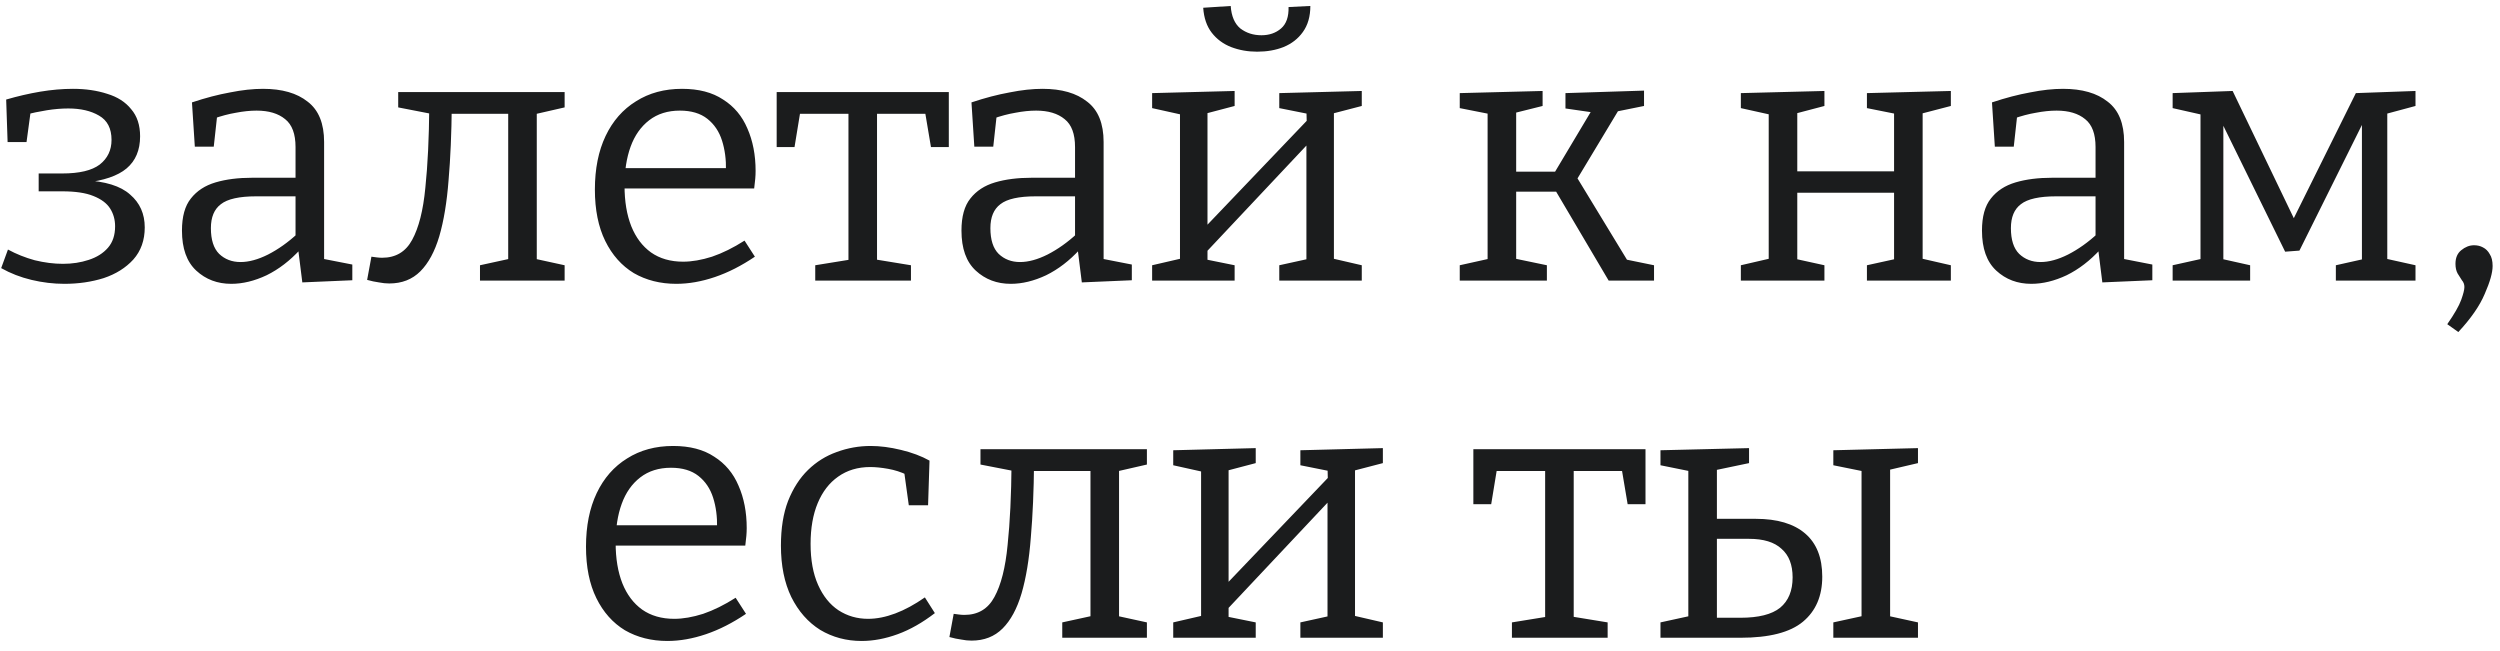 <?xml version="1.0" encoding="UTF-8"?> <svg xmlns="http://www.w3.org/2000/svg" width="196" height="51" viewBox="0 0 196 51" fill="none"><path d="M5.048 22.252C4.189 22.252 3.331 22.149 2.472 21.944C1.613 21.739 0.82 21.431 0.092 21.02L0.624 19.564C1.277 19.919 1.977 20.199 2.724 20.404C3.489 20.591 4.227 20.684 4.936 20.684C5.664 20.684 6.336 20.581 6.952 20.376C7.587 20.171 8.091 19.853 8.464 19.424C8.837 18.995 9.024 18.435 9.024 17.744C9.024 17.221 8.893 16.755 8.632 16.344C8.371 15.933 7.932 15.607 7.316 15.364C6.719 15.121 5.907 15 4.88 15H3.032V13.6H4.88C6.224 13.6 7.204 13.367 7.82 12.9C8.436 12.415 8.744 11.771 8.744 10.968C8.744 10.072 8.417 9.437 7.764 9.064C7.129 8.691 6.327 8.504 5.356 8.504C4.815 8.504 4.255 8.551 3.676 8.644C3.097 8.737 2.509 8.859 1.912 9.008L2.444 8.448L2.08 11.136H0.596L0.484 7.804C1.38 7.543 2.267 7.337 3.144 7.188C4.04 7.039 4.899 6.964 5.72 6.964C6.709 6.964 7.605 7.095 8.408 7.356C9.211 7.599 9.836 8 10.284 8.56C10.751 9.101 10.984 9.811 10.984 10.688C10.984 11.771 10.629 12.611 9.92 13.208C9.229 13.787 8.137 14.16 6.644 14.328L6.588 14.132C8.249 14.207 9.453 14.58 10.2 15.252C10.965 15.905 11.348 16.764 11.348 17.828C11.348 18.836 11.049 19.676 10.452 20.348C9.855 21.001 9.08 21.487 8.128 21.804C7.176 22.103 6.149 22.252 5.048 22.252ZM25.41 20.74L25.046 20.236L27.622 20.74V21.972L23.702 22.14L23.366 19.452L23.562 19.536C22.741 20.432 21.854 21.113 20.902 21.58C19.95 22.028 19.026 22.252 18.13 22.252C17.047 22.252 16.133 21.907 15.386 21.216C14.639 20.525 14.266 19.48 14.266 18.08C14.266 16.979 14.499 16.139 14.966 15.56C15.433 14.963 16.077 14.543 16.898 14.3C17.719 14.057 18.671 13.936 19.754 13.936H23.422L23.17 14.216V11.528C23.17 10.501 22.899 9.773 22.358 9.344C21.817 8.896 21.07 8.672 20.118 8.672C19.614 8.672 19.073 8.728 18.494 8.84C17.934 8.933 17.337 9.092 16.702 9.316L17.038 8.952L16.758 11.5H15.274L15.05 8.028C16.114 7.673 17.113 7.412 18.046 7.244C18.979 7.057 19.838 6.964 20.622 6.964C22.115 6.964 23.282 7.3 24.122 7.972C24.981 8.625 25.41 9.68 25.41 11.136V20.74ZM16.534 17.884C16.534 18.799 16.749 19.471 17.178 19.9C17.626 20.329 18.186 20.544 18.858 20.544C19.511 20.544 20.23 20.348 21.014 19.956C21.817 19.545 22.591 18.995 23.338 18.304L23.17 18.892V15.14L23.422 15.392H20.09C18.765 15.392 17.841 15.597 17.318 16.008C16.795 16.4 16.534 17.025 16.534 17.884ZM30.519 22.224C30.257 22.224 29.987 22.196 29.707 22.14C29.427 22.103 29.119 22.037 28.783 21.944L29.119 20.124C29.268 20.143 29.408 20.161 29.539 20.18C29.688 20.199 29.828 20.208 29.959 20.208C31.023 20.208 31.807 19.741 32.311 18.808C32.833 17.856 33.179 16.493 33.347 14.72C33.533 12.947 33.636 10.819 33.655 8.336L34.243 9.008L31.219 8.42V7.216H44.267V8.42L41.579 9.036L42.083 8.336V20.572L41.831 20.264L44.267 20.796V22H37.631V20.796L40.067 20.264L39.843 20.572V8.28L40.235 8.924H34.719L35.419 8.28C35.4 10.464 35.316 12.415 35.167 14.132C35.036 15.849 34.793 17.315 34.439 18.528C34.084 19.723 33.589 20.637 32.955 21.272C32.32 21.907 31.508 22.224 30.519 22.224ZM53.023 22.252C51.772 22.252 50.662 21.972 49.691 21.412C48.739 20.833 47.992 19.993 47.451 18.892C46.91 17.791 46.639 16.447 46.639 14.86C46.639 13.236 46.919 11.836 47.479 10.66C48.039 9.484 48.832 8.579 49.859 7.944C50.886 7.291 52.09 6.964 53.471 6.964C54.778 6.964 55.851 7.244 56.691 7.804C57.55 8.345 58.184 9.101 58.595 10.072C59.024 11.043 59.239 12.153 59.239 13.404C59.239 13.609 59.23 13.815 59.211 14.02C59.192 14.225 59.164 14.477 59.127 14.776H48.347V13.18H57.167L56.915 13.348C56.934 12.508 56.831 11.733 56.607 11.024C56.383 10.315 56 9.745 55.459 9.316C54.918 8.887 54.199 8.672 53.303 8.672C52.351 8.672 51.548 8.924 50.895 9.428C50.242 9.932 49.756 10.623 49.439 11.5C49.122 12.377 48.963 13.395 48.963 14.552C48.963 15.784 49.14 16.848 49.495 17.744C49.85 18.621 50.363 19.303 51.035 19.788C51.726 20.273 52.566 20.516 53.555 20.516C54.246 20.516 55.002 20.385 55.823 20.124C56.644 19.844 57.494 19.424 58.371 18.864L59.183 20.124C58.138 20.833 57.092 21.365 56.047 21.72C55.002 22.075 53.994 22.252 53.023 22.252ZM63.915 22V20.796L67.023 20.292L66.519 20.88V8.532L67.051 8.924H62.291L62.795 8.448L62.291 11.528H60.891V7.216H74.387V11.528H72.987L72.483 8.532L72.959 8.924H68.283L68.759 8.532V20.88L68.339 20.292L71.419 20.796V22H63.915ZM86.523 20.74L86.159 20.236L88.735 20.74V21.972L84.815 22.14L84.479 19.452L84.675 19.536C83.854 20.432 82.967 21.113 82.015 21.58C81.063 22.028 80.139 22.252 79.243 22.252C78.16 22.252 77.246 21.907 76.499 21.216C75.752 20.525 75.379 19.48 75.379 18.08C75.379 16.979 75.612 16.139 76.079 15.56C76.546 14.963 77.19 14.543 78.011 14.3C78.832 14.057 79.784 13.936 80.867 13.936H84.535L84.283 14.216V11.528C84.283 10.501 84.013 9.773 83.471 9.344C82.93 8.896 82.183 8.672 81.231 8.672C80.727 8.672 80.186 8.728 79.607 8.84C79.047 8.933 78.45 9.092 77.815 9.316L78.151 8.952L77.871 11.5H76.387L76.163 8.028C77.227 7.673 78.226 7.412 79.159 7.244C80.093 7.057 80.951 6.964 81.735 6.964C83.228 6.964 84.395 7.3 85.235 7.972C86.094 8.625 86.523 9.68 86.523 11.136V20.74ZM77.647 17.884C77.647 18.799 77.862 19.471 78.291 19.9C78.739 20.329 79.299 20.544 79.971 20.544C80.624 20.544 81.343 20.348 82.127 19.956C82.93 19.545 83.704 18.995 84.451 18.304L84.283 18.892V15.14L84.535 15.392H81.203C79.878 15.392 78.954 15.597 78.431 16.008C77.909 16.4 77.647 17.025 77.647 17.884ZM90.327 22V20.796L92.987 20.18L92.511 20.684V8.56L93.099 9.092L90.327 8.476V7.3L96.795 7.132V8.308L94.135 9.008L94.667 8.504V18.052L94.275 18.024L102.703 9.204L102.451 9.736L102.423 8.56L102.815 8.98L100.295 8.476V7.3L106.763 7.132V8.308L104.075 9.008L104.579 8.504V20.684L104.103 20.18L106.763 20.796V22H100.295V20.796L102.843 20.236L102.423 20.684V10.828L102.787 11.024L94.387 19.956L94.667 19.452V20.684L94.443 20.32L96.795 20.796V22H90.327ZM98.559 4.052C97.831 4.052 97.15 3.931 96.515 3.688C95.899 3.445 95.395 3.072 95.003 2.568C94.611 2.064 94.387 1.411 94.331 0.608L96.487 0.468C96.543 1.271 96.795 1.859 97.243 2.232C97.71 2.587 98.26 2.764 98.895 2.764C99.511 2.764 100.024 2.587 100.435 2.232C100.846 1.877 101.042 1.317 101.023 0.552L102.731 0.468C102.731 1.289 102.535 1.971 102.143 2.512C101.77 3.035 101.266 3.427 100.631 3.688C100.015 3.931 99.324 4.052 98.559 4.052ZM114.444 22V20.796L116.964 20.236L116.628 20.712V8.476L116.992 8.98L114.444 8.476V7.3L120.94 7.132V8.308L118.588 8.896L118.868 8.476V13.964L118.448 13.46H122.424L121.668 13.88L124.86 8.532L125.056 8.84L122.732 8.504V7.3L128.892 7.104V8.308L126.4 8.812L127.044 8.392L123.404 14.44L123.544 13.768L127.716 20.628L127.352 20.32L129.676 20.796V22H126.12L121.92 14.888L122.368 15.028H118.448L118.868 14.86V20.712L118.588 20.236L121.276 20.796V22H114.444ZM136.483 22V20.796L139.143 20.18L138.667 20.908V8.364L139.255 9.092L136.483 8.476V7.3L143.035 7.132V8.308L140.375 9.008L140.907 8.336V14.048L140.291 13.432H149.139L148.495 14.048V8.364L148.887 8.98L146.367 8.476V7.3L152.947 7.132V8.308L150.259 9.008L150.735 8.336V20.908L150.259 20.18L152.947 20.796V22H146.367V20.796L148.915 20.236L148.495 20.908V14.496L149.139 15.112H140.291L140.907 14.496V20.908L140.487 20.236L143.035 20.796V22H136.483ZM166.531 20.74L166.167 20.236L168.743 20.74V21.972L164.823 22.14L164.487 19.452L164.683 19.536C163.862 20.432 162.975 21.113 162.023 21.58C161.071 22.028 160.147 22.252 159.251 22.252C158.168 22.252 157.254 21.907 156.507 21.216C155.76 20.525 155.387 19.48 155.387 18.08C155.387 16.979 155.62 16.139 156.087 15.56C156.554 14.963 157.198 14.543 158.019 14.3C158.84 14.057 159.792 13.936 160.875 13.936H164.543L164.291 14.216V11.528C164.291 10.501 164.02 9.773 163.479 9.344C162.938 8.896 162.191 8.672 161.239 8.672C160.735 8.672 160.194 8.728 159.615 8.84C159.055 8.933 158.458 9.092 157.823 9.316L158.159 8.952L157.879 11.5H156.395L156.171 8.028C157.235 7.673 158.234 7.412 159.167 7.244C160.1 7.057 160.959 6.964 161.743 6.964C163.236 6.964 164.403 7.3 165.243 7.972C166.102 8.625 166.531 9.68 166.531 11.136V20.74ZM157.655 17.884C157.655 18.799 157.87 19.471 158.299 19.9C158.747 20.329 159.307 20.544 159.979 20.544C160.632 20.544 161.351 20.348 162.135 19.956C162.938 19.545 163.712 18.995 164.459 18.304L164.291 18.892V15.14L164.543 15.392H161.211C159.886 15.392 158.962 15.597 158.439 16.008C157.916 16.4 157.655 17.025 157.655 17.884ZM173.919 9.064H174.311V20.768L174.031 20.264L176.411 20.796V22H170.335V20.796L172.855 20.236L172.519 20.768V8.476L172.939 9.064L170.335 8.476V7.3L175.039 7.132L180.303 18.08H179.351L184.699 7.3L189.375 7.132V8.308L186.771 9.008L187.163 8.392V20.74L186.855 20.236L189.375 20.796V22H183.131V20.796L185.511 20.264L185.175 20.656V9.008H185.567L180.275 19.648L179.155 19.732L173.919 9.064ZM191.865 25.416C192.425 24.613 192.789 23.979 192.957 23.512C193.125 23.045 193.209 22.709 193.209 22.504C193.209 22.299 193.144 22.121 193.013 21.972C192.901 21.804 192.789 21.627 192.677 21.44C192.565 21.235 192.509 20.983 192.509 20.684C192.509 20.217 192.658 19.863 192.957 19.62C193.274 19.359 193.61 19.228 193.965 19.228C194.226 19.228 194.46 19.284 194.665 19.396C194.889 19.508 195.066 19.685 195.197 19.928C195.346 20.152 195.421 20.46 195.421 20.852C195.421 21.375 195.216 22.103 194.805 23.036C194.413 23.969 193.722 24.968 192.733 26.032L191.865 25.416ZM52.326 50.252C51.075 50.252 49.964 49.972 48.994 49.412C48.042 48.833 47.295 47.993 46.754 46.892C46.212 45.791 45.942 44.447 45.942 42.86C45.942 41.236 46.222 39.836 46.782 38.66C47.342 37.484 48.135 36.579 49.162 35.944C50.188 35.291 51.392 34.964 52.774 34.964C54.08 34.964 55.154 35.244 55.994 35.804C56.852 36.345 57.487 37.101 57.898 38.072C58.327 39.043 58.542 40.153 58.542 41.404C58.542 41.609 58.532 41.815 58.514 42.02C58.495 42.225 58.467 42.477 58.43 42.776H47.65V41.18H56.47L56.218 41.348C56.236 40.508 56.134 39.733 55.91 39.024C55.686 38.315 55.303 37.745 54.762 37.316C54.22 36.887 53.502 36.672 52.606 36.672C51.654 36.672 50.851 36.924 50.198 37.428C49.544 37.932 49.059 38.623 48.742 39.5C48.424 40.377 48.266 41.395 48.266 42.552C48.266 43.784 48.443 44.848 48.798 45.744C49.152 46.621 49.666 47.303 50.338 47.788C51.028 48.273 51.868 48.516 52.858 48.516C53.548 48.516 54.304 48.385 55.126 48.124C55.947 47.844 56.796 47.424 57.674 46.864L58.486 48.124C57.44 48.833 56.395 49.365 55.35 49.72C54.304 50.075 53.296 50.252 52.326 50.252ZM67.553 50.252C66.359 50.252 65.276 49.963 64.305 49.384C63.353 48.787 62.597 47.928 62.038 46.808C61.496 45.688 61.225 44.344 61.225 42.776C61.225 41.413 61.412 40.247 61.785 39.276C62.178 38.287 62.7 37.475 63.353 36.84C64.007 36.205 64.754 35.739 65.594 35.44C66.452 35.123 67.339 34.964 68.254 34.964C69 34.964 69.793 35.067 70.633 35.272C71.492 35.477 72.239 35.757 72.874 36.112L72.761 39.612H71.249L70.885 36.98L71.109 37.232C70.643 37.008 70.148 36.849 69.626 36.756C69.103 36.663 68.636 36.616 68.225 36.616C67.255 36.616 66.415 36.868 65.706 37.372C65.015 37.857 64.483 38.548 64.109 39.444C63.736 40.34 63.55 41.404 63.55 42.636C63.55 43.905 63.745 44.979 64.138 45.856C64.529 46.733 65.061 47.396 65.734 47.844C66.424 48.292 67.199 48.516 68.058 48.516C68.73 48.516 69.439 48.376 70.186 48.096C70.932 47.816 71.707 47.396 72.51 46.836L73.293 48.068C72.323 48.815 71.352 49.365 70.382 49.72C69.411 50.075 68.468 50.252 67.553 50.252ZM76.169 50.224C75.908 50.224 75.637 50.196 75.357 50.14C75.077 50.103 74.769 50.037 74.433 49.944L74.769 48.124C74.918 48.143 75.058 48.161 75.189 48.18C75.338 48.199 75.478 48.208 75.609 48.208C76.673 48.208 77.457 47.741 77.961 46.808C78.484 45.856 78.829 44.493 78.997 42.72C79.184 40.947 79.286 38.819 79.305 36.336L79.893 37.008L76.869 36.42V35.216H89.917V36.42L87.229 37.036L87.733 36.336V48.572L87.481 48.264L89.917 48.796V50H83.281V48.796L85.717 48.264L85.493 48.572V36.28L85.885 36.924H80.369L81.069 36.28C81.05 38.464 80.966 40.415 80.817 42.132C80.686 43.849 80.444 45.315 80.089 46.528C79.734 47.723 79.24 48.637 78.605 49.272C77.97 49.907 77.158 50.224 76.169 50.224ZM91.981 50V48.796L94.641 48.18L94.165 48.684V36.56L94.753 37.092L91.981 36.476V35.3L98.449 35.132V36.308L95.789 37.008L96.321 36.504V46.052L95.929 46.024L104.357 37.204L104.105 37.736L104.077 36.56L104.469 36.98L101.949 36.476V35.3L108.417 35.132V36.308L105.729 37.008L106.233 36.504V48.684L105.757 48.18L108.417 48.796V50H101.949V48.796L104.497 48.236L104.077 48.684V38.828L104.441 39.024L96.041 47.956L96.321 47.452V48.684L96.097 48.32L98.449 48.796V50H91.981ZM118.535 50V48.796L121.643 48.292L121.139 48.88V36.532L121.671 36.924H116.91L117.415 36.448L116.91 39.528H115.511V35.216H129.007V39.528H127.607L127.103 36.532L127.579 36.924H122.903L123.379 36.532V48.88L122.959 48.292L126.039 48.796V50H118.535ZM148.185 36.504V48.572L147.933 48.264L150.369 48.796V50H143.733V48.796L146.169 48.264L145.945 48.572V36.504L146.225 36.98L143.733 36.476V35.3L150.369 35.132V36.308L147.737 36.924L148.185 36.504ZM130.181 50V48.796L132.617 48.264L132.365 48.572V36.504L132.673 36.98L130.181 36.476V35.3L137.125 35.132V36.308L134.185 36.924L134.605 36.504V41.012L134.213 40.676H137.657C139.337 40.676 140.625 41.059 141.521 41.824C142.417 42.589 142.865 43.719 142.865 45.212C142.865 46.724 142.361 47.9 141.353 48.74C140.345 49.58 138.712 50 136.453 50H130.181ZM134.605 48.796L134.213 48.432H136.453C137.872 48.432 138.908 48.171 139.561 47.648C140.215 47.107 140.541 46.313 140.541 45.268C140.541 44.279 140.252 43.532 139.673 43.028C139.113 42.505 138.264 42.244 137.125 42.244H134.213L134.605 41.88V48.796Z" fill="#1B1C1D"></path></svg> 